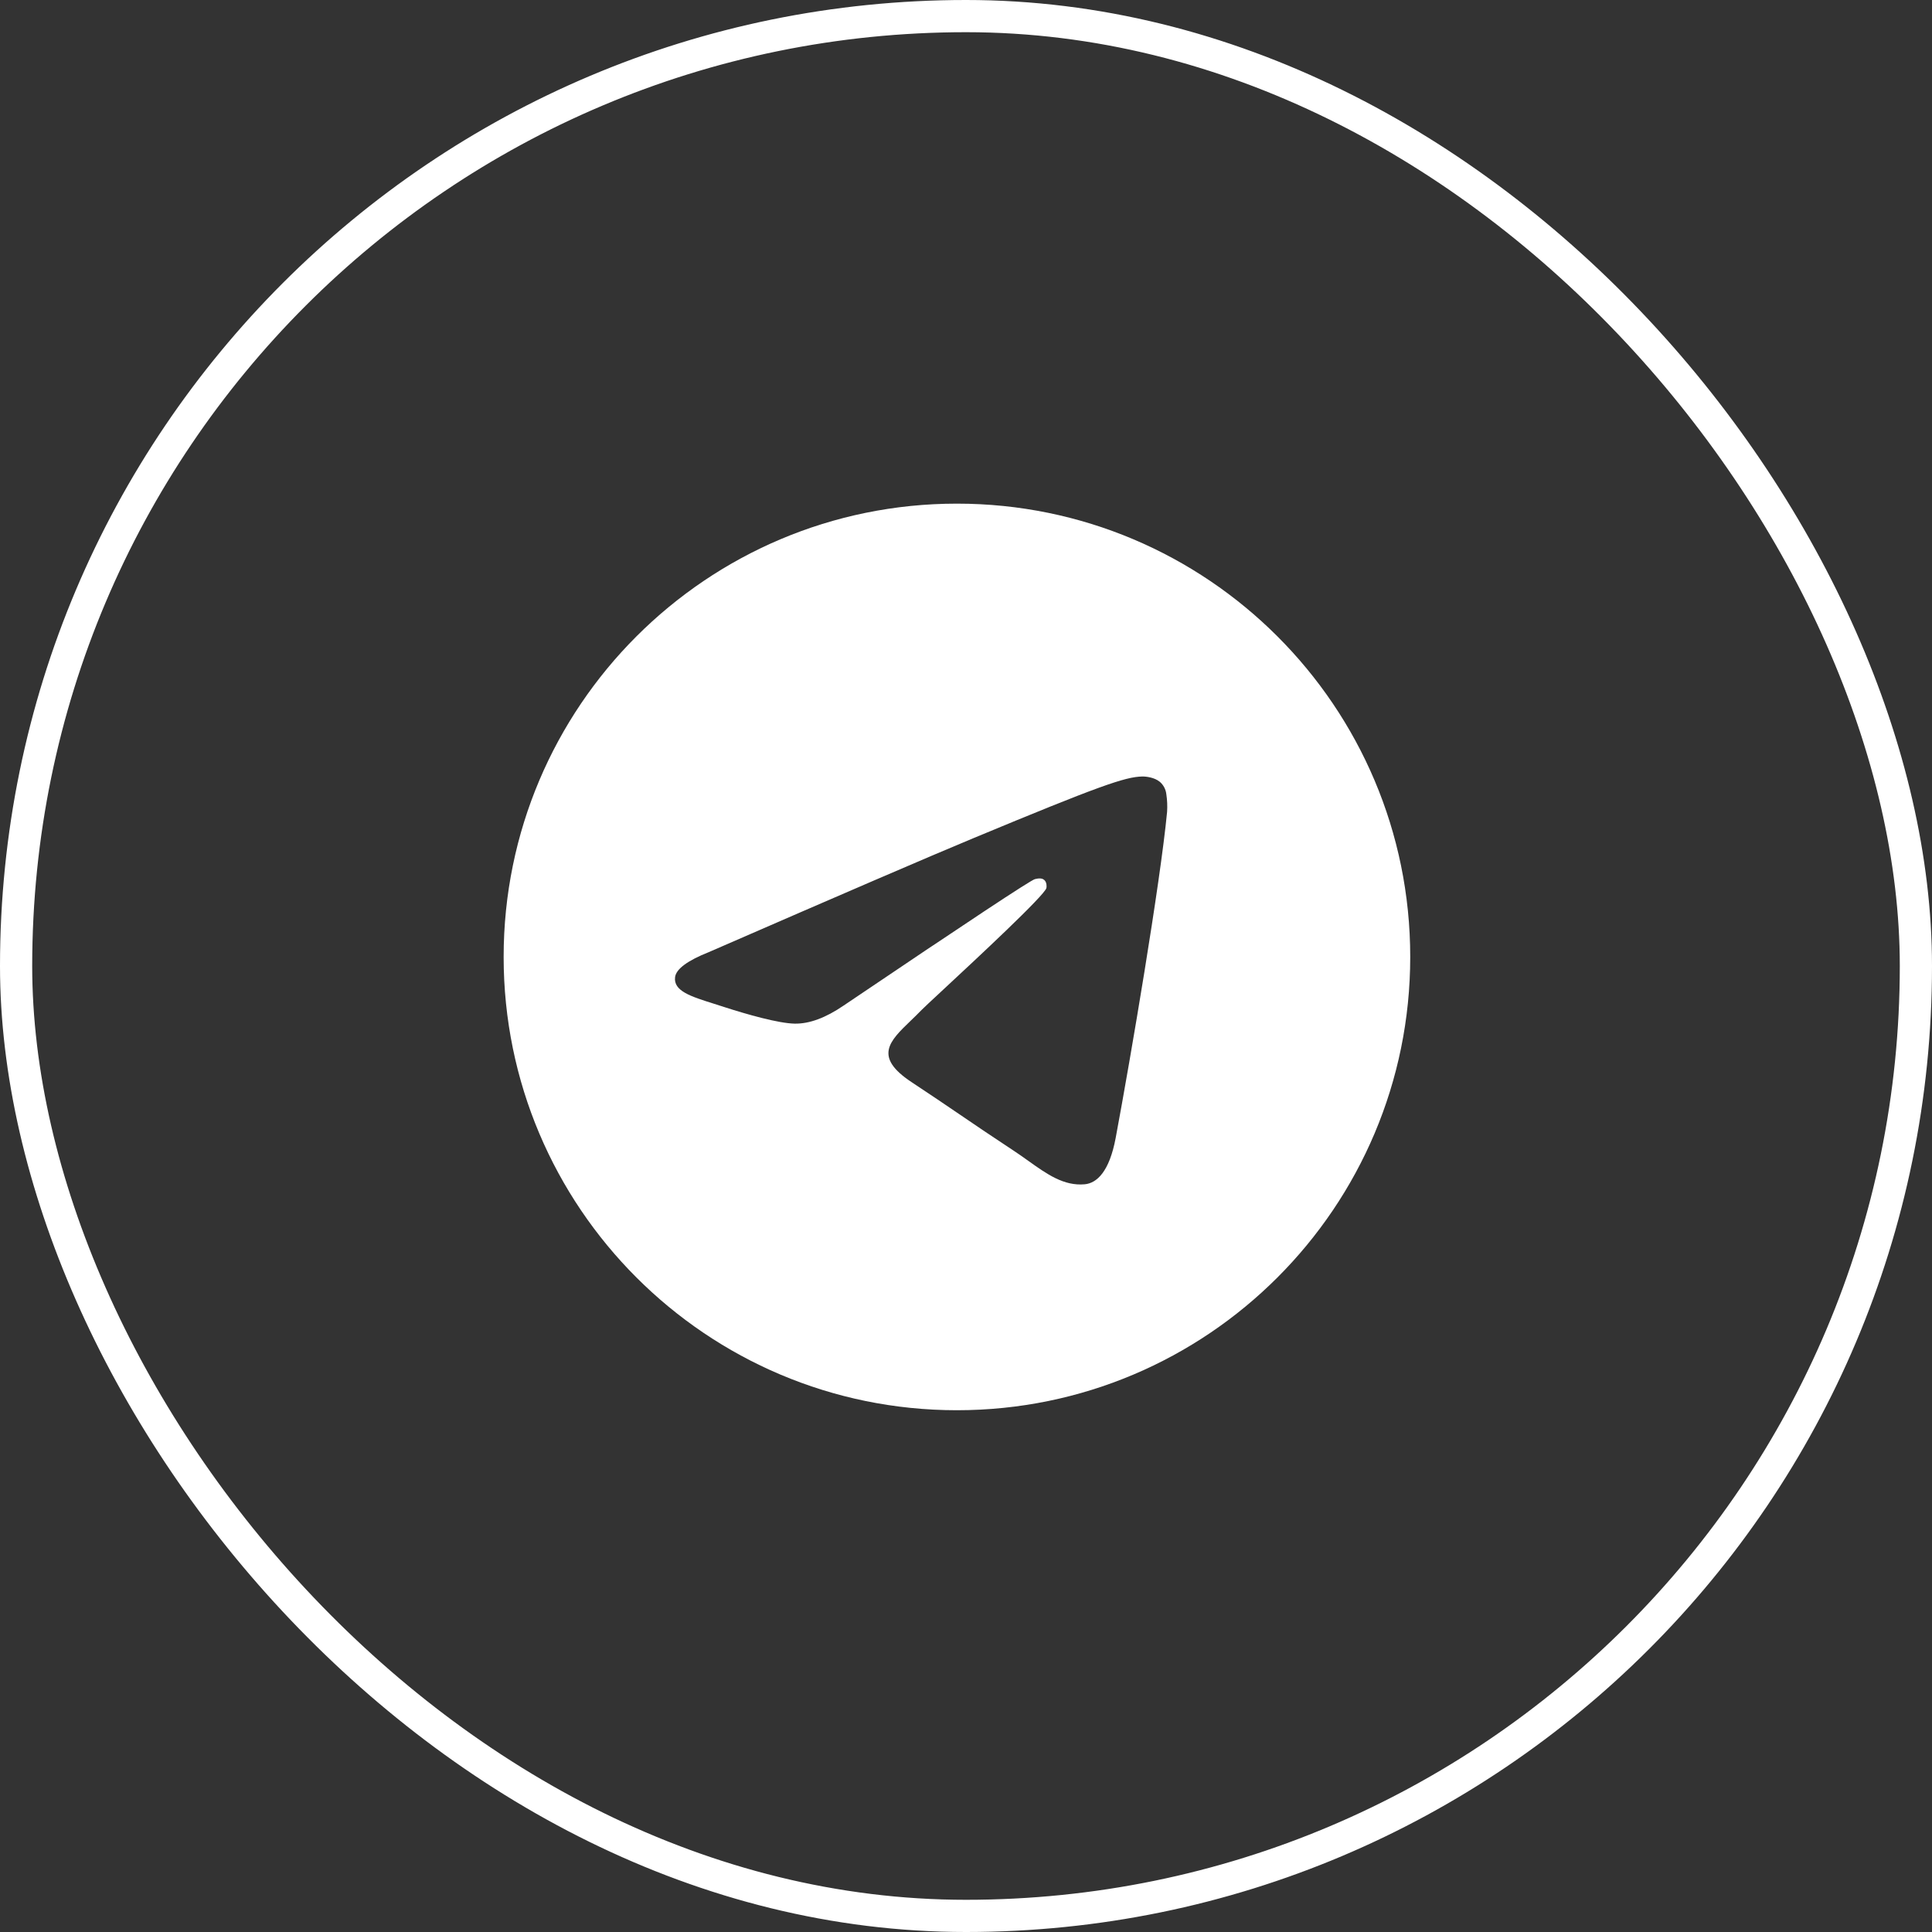 <?xml version="1.0" encoding="UTF-8"?> <svg xmlns="http://www.w3.org/2000/svg" width="60" height="60" viewBox="0 0 60 60" fill="none"><rect x="0" y="0" width="60" height="60" fill="#333333" stroke="none"/><rect x="0.5" y="0.5" width="59" height="59" rx="29.5" stroke="white"></rect><path fill-rule="evenodd" clip-rule="evenodd" d="M43.796 29.718C43.796 37.493 37.493 43.796 29.718 43.796C21.944 43.796 15.641 37.493 15.641 29.718C15.641 21.944 21.944 15.641 29.718 15.641C37.493 15.641 43.796 21.944 43.796 29.718ZM30.223 26.033C28.854 26.602 26.117 27.781 22.013 29.569C21.347 29.834 20.997 30.094 20.965 30.347C20.912 30.776 21.449 30.945 22.178 31.174C22.278 31.206 22.381 31.238 22.487 31.273C23.206 31.506 24.173 31.779 24.675 31.79C25.131 31.799 25.64 31.612 26.202 31.227C30.036 28.638 32.015 27.33 32.14 27.302C32.228 27.282 32.35 27.256 32.432 27.33C32.514 27.402 32.506 27.541 32.497 27.578C32.444 27.805 30.339 29.763 29.248 30.776C28.908 31.092 28.667 31.316 28.618 31.368C28.508 31.482 28.395 31.591 28.287 31.695C27.618 32.338 27.119 32.821 28.315 33.61C28.89 33.989 29.35 34.302 29.809 34.614C30.31 34.955 30.809 35.295 31.457 35.72C31.621 35.828 31.778 35.939 31.932 36.049C32.515 36.465 33.039 36.838 33.687 36.779C34.062 36.744 34.452 36.391 34.649 35.337C35.115 32.842 36.032 27.441 36.245 25.215C36.257 25.03 36.249 24.844 36.221 24.661C36.204 24.513 36.132 24.377 36.019 24.28C35.852 24.142 35.591 24.113 35.474 24.115C34.945 24.125 34.133 24.407 30.223 26.033Z" fill="white"></path></svg> 